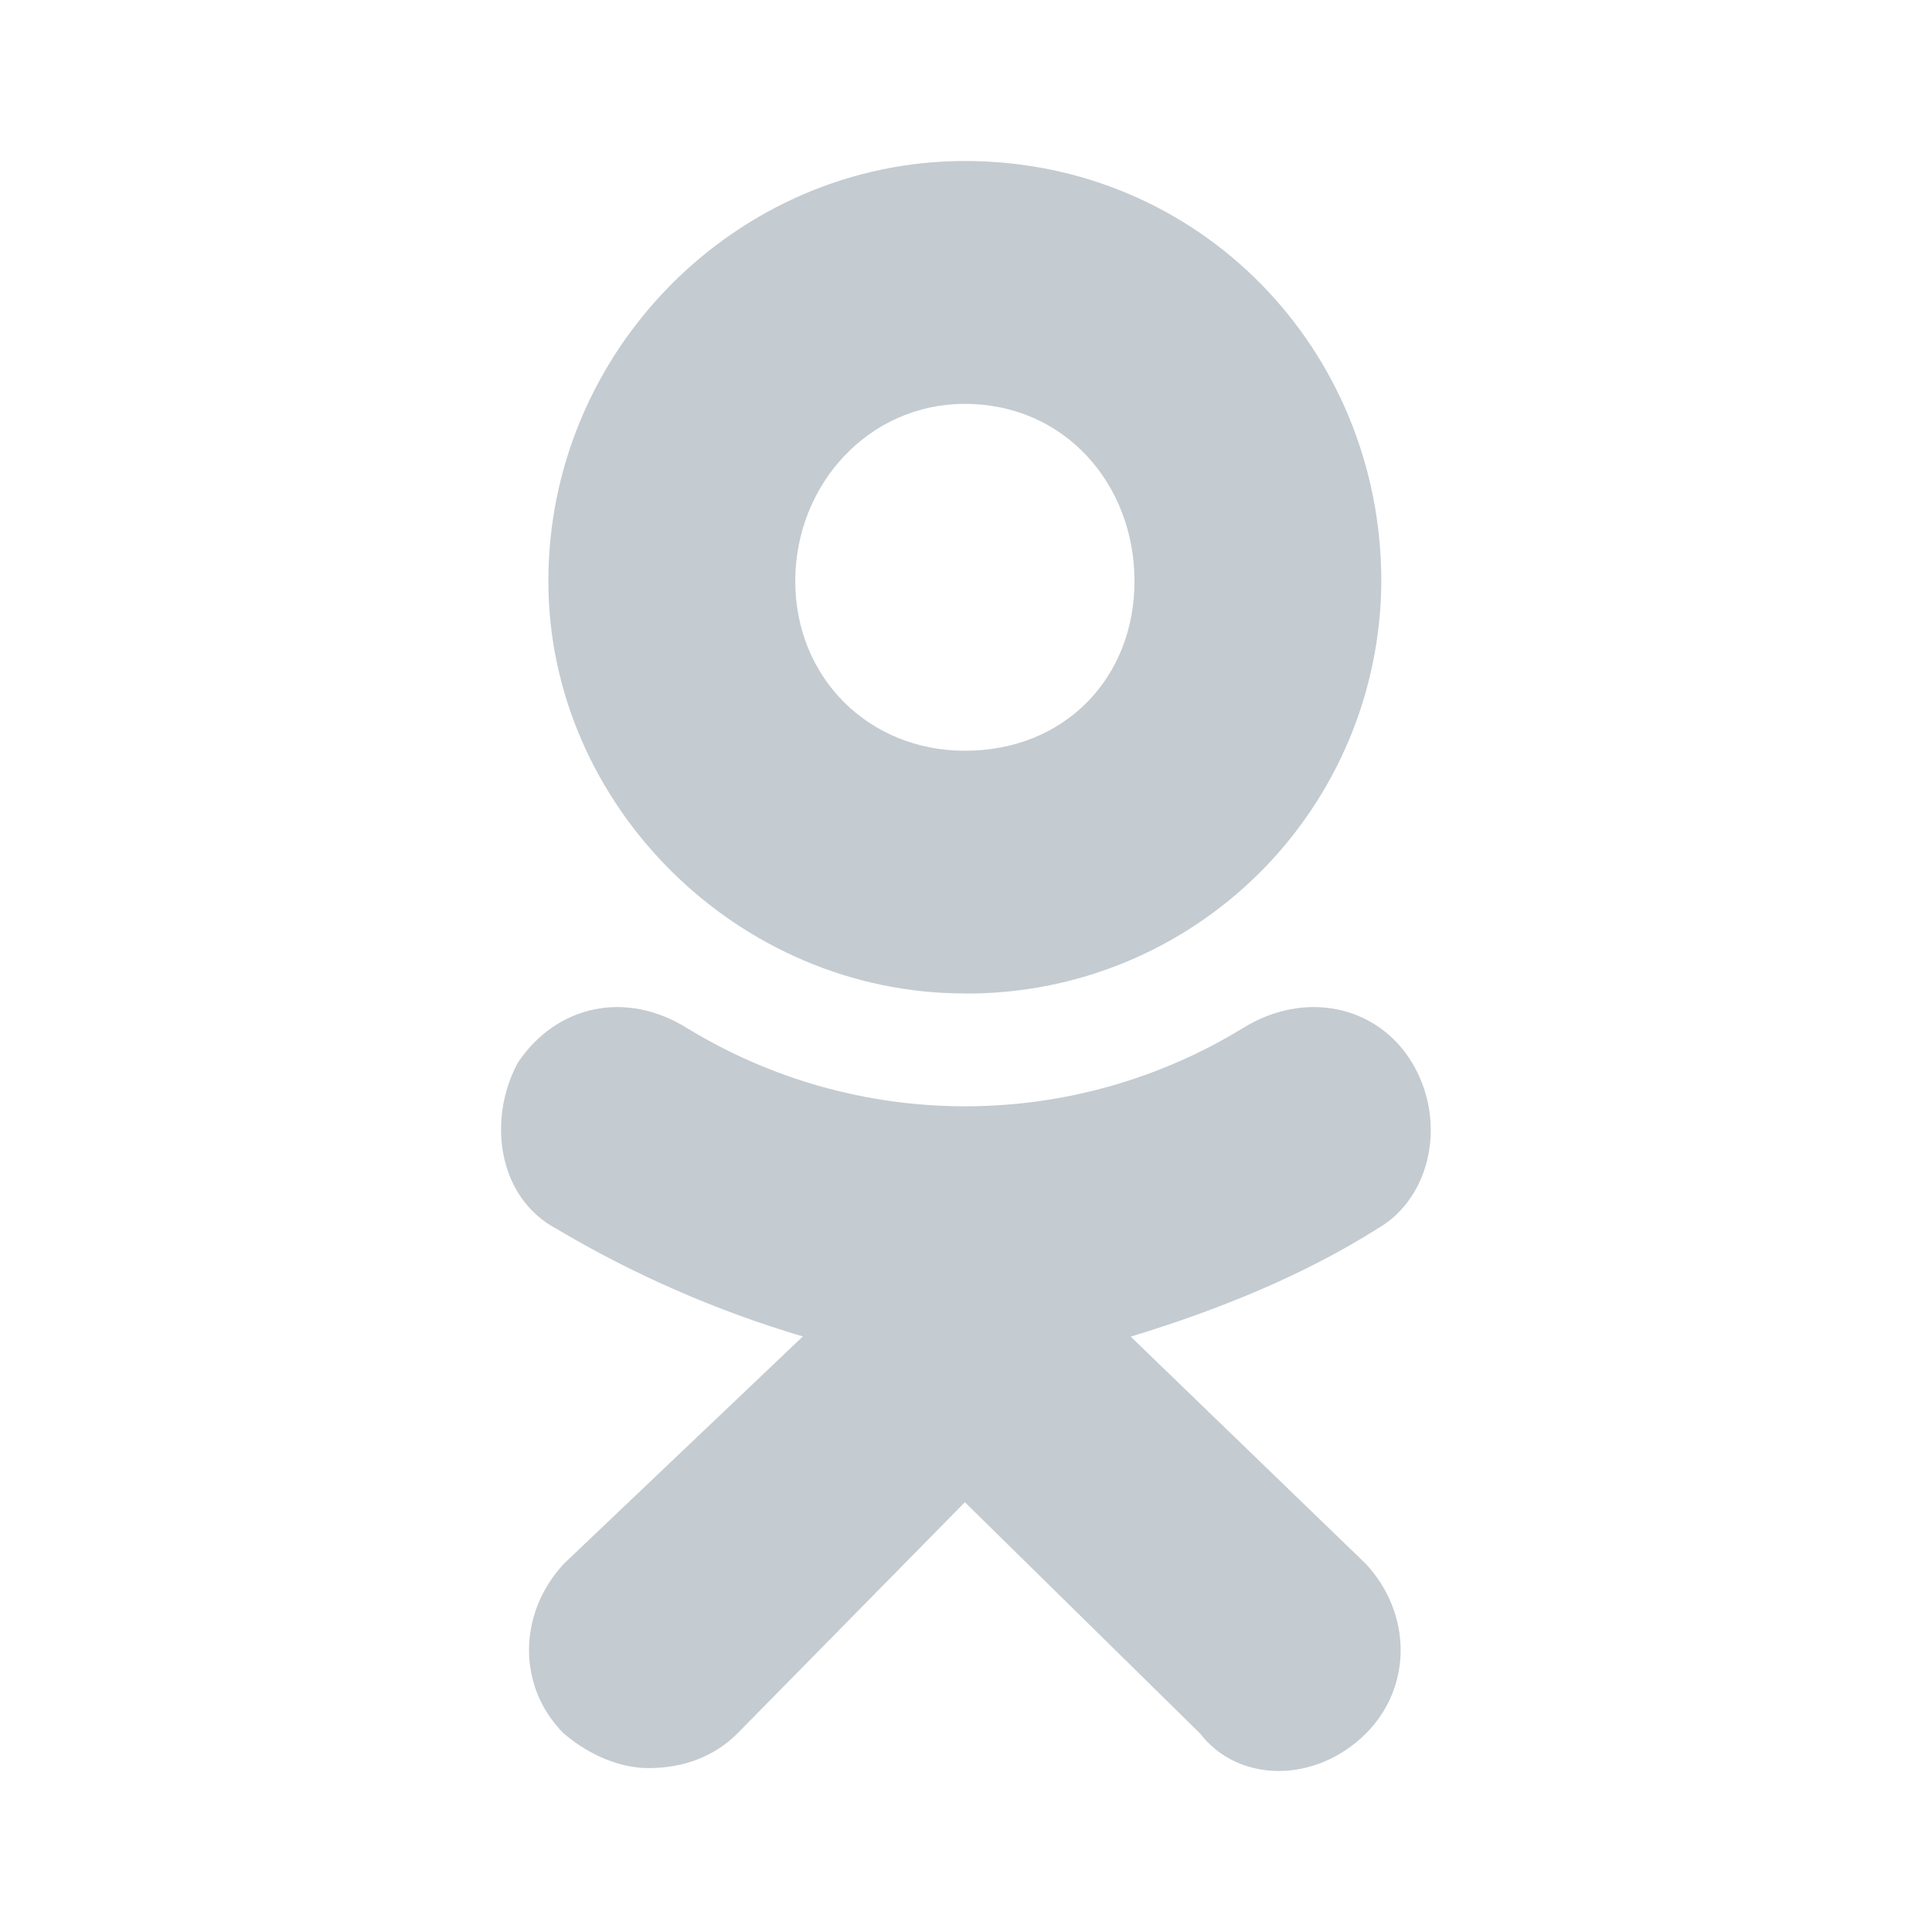 <svg width="24" height="24" viewBox="0 0 24 24" fill="none" xmlns="http://www.w3.org/2000/svg">
<path d="M11.985 12.341C9.16 12.341 6.812 9.995 6.812 7.219C6.812 4.347 9.16 2 11.986 2C14.908 2 17.159 4.346 17.159 7.219C17.154 8.582 16.608 9.887 15.641 10.848C14.674 11.809 13.366 12.346 12.002 12.342L11.985 12.341ZM11.985 5.017C10.789 5.017 9.879 6.022 9.879 7.22C9.879 8.416 10.789 9.326 11.986 9.326C13.231 9.326 14.093 8.416 14.093 7.22C14.094 6.021 13.231 5.017 11.985 5.017ZM14.045 16.603L16.968 19.428C17.543 20.049 17.543 20.959 16.968 21.534C16.346 22.155 15.387 22.155 14.908 21.534L11.986 18.661L9.16 21.534C8.873 21.821 8.489 21.964 8.057 21.964C7.722 21.964 7.339 21.82 7.003 21.534C6.428 20.959 6.428 20.049 7.003 19.427L9.973 16.602C8.901 16.284 7.872 15.835 6.91 15.263C6.191 14.88 6.048 13.923 6.431 13.204C6.91 12.486 7.772 12.295 8.539 12.774C9.578 13.408 10.771 13.743 11.988 13.743C13.205 13.743 14.398 13.408 15.436 12.774C16.203 12.295 17.112 12.486 17.543 13.204C17.975 13.923 17.782 14.879 17.111 15.263C16.202 15.838 15.148 16.269 14.046 16.604L14.045 16.603Z" fill="#C4CBD1"/>
</svg>
